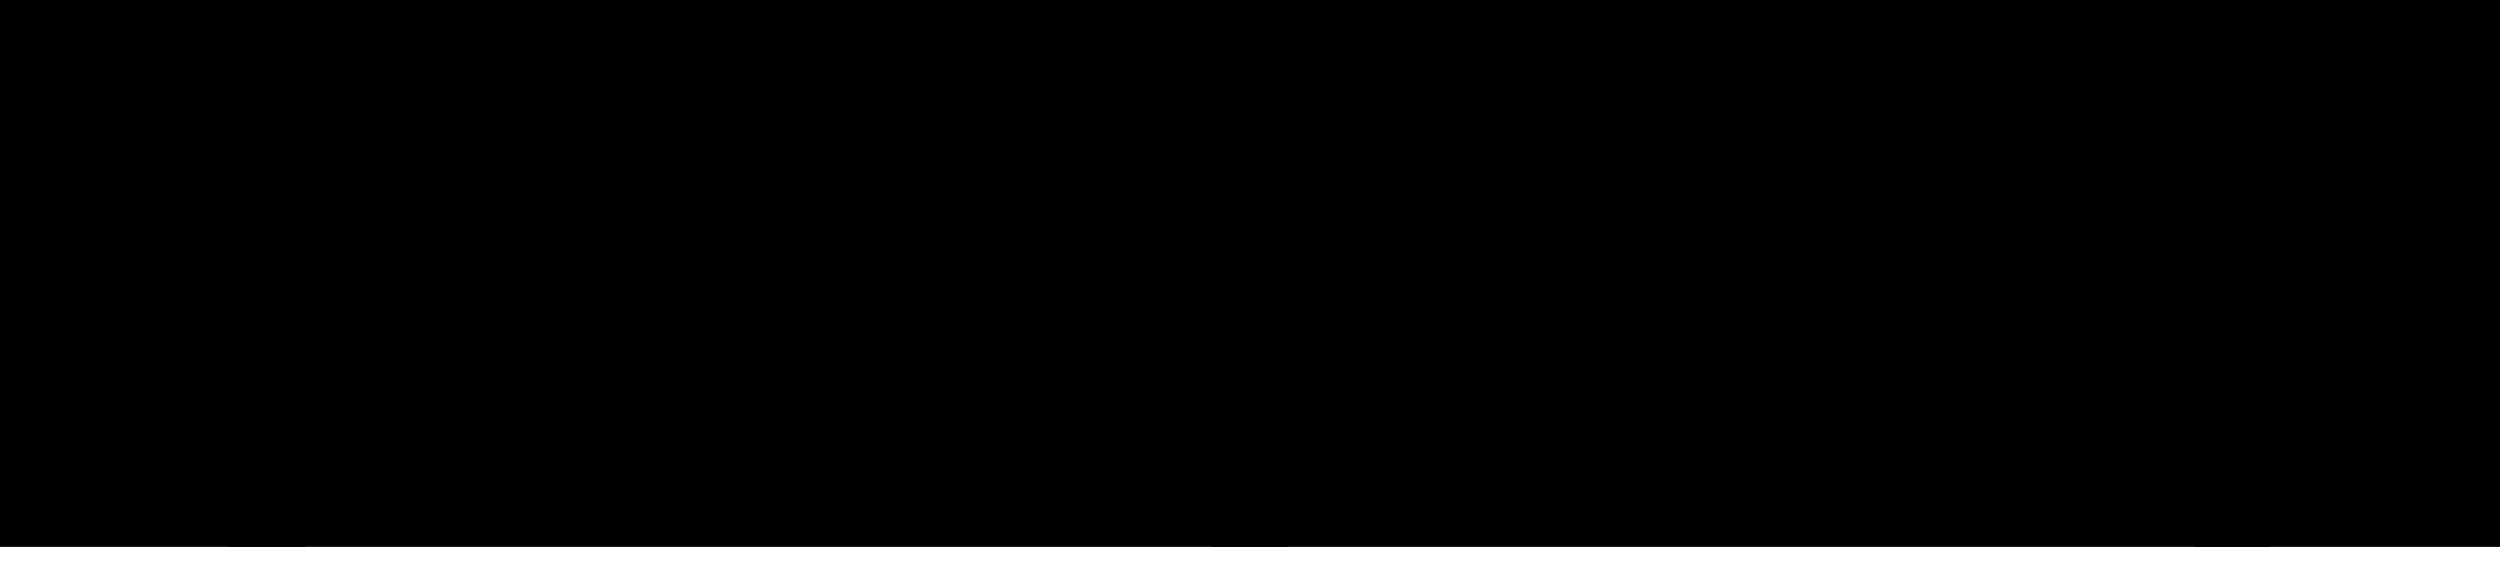 <?xml version="1.0" encoding="UTF-8"?> <svg xmlns="http://www.w3.org/2000/svg" width="60" height="14" viewBox="0 0 60 14" fill="none"> <g clip-path="url(#clip0)"> <rect width="60" height="13.125" fill="black"></rect> <path fill-rule="evenodd" clip-rule="evenodd" d="M47.145 7.5V5.625H60V7.5H47.145ZM52.652 0H54.492V13.125H52.652V0ZM23.566 7.5V5.625H36.425V7.5H23.566ZM29.078 0H30.913V13.125H29.078V0ZM-0.009 7.5V5.625H12.846V7.5H-0.009ZM5.499 0H7.334V13.125H5.499V0Z" fill="black"></path> </g> <defs> <clipPath id="clip0"> <rect width="60" height="13.125" fill="white"></rect> </clipPath> </defs> </svg> 